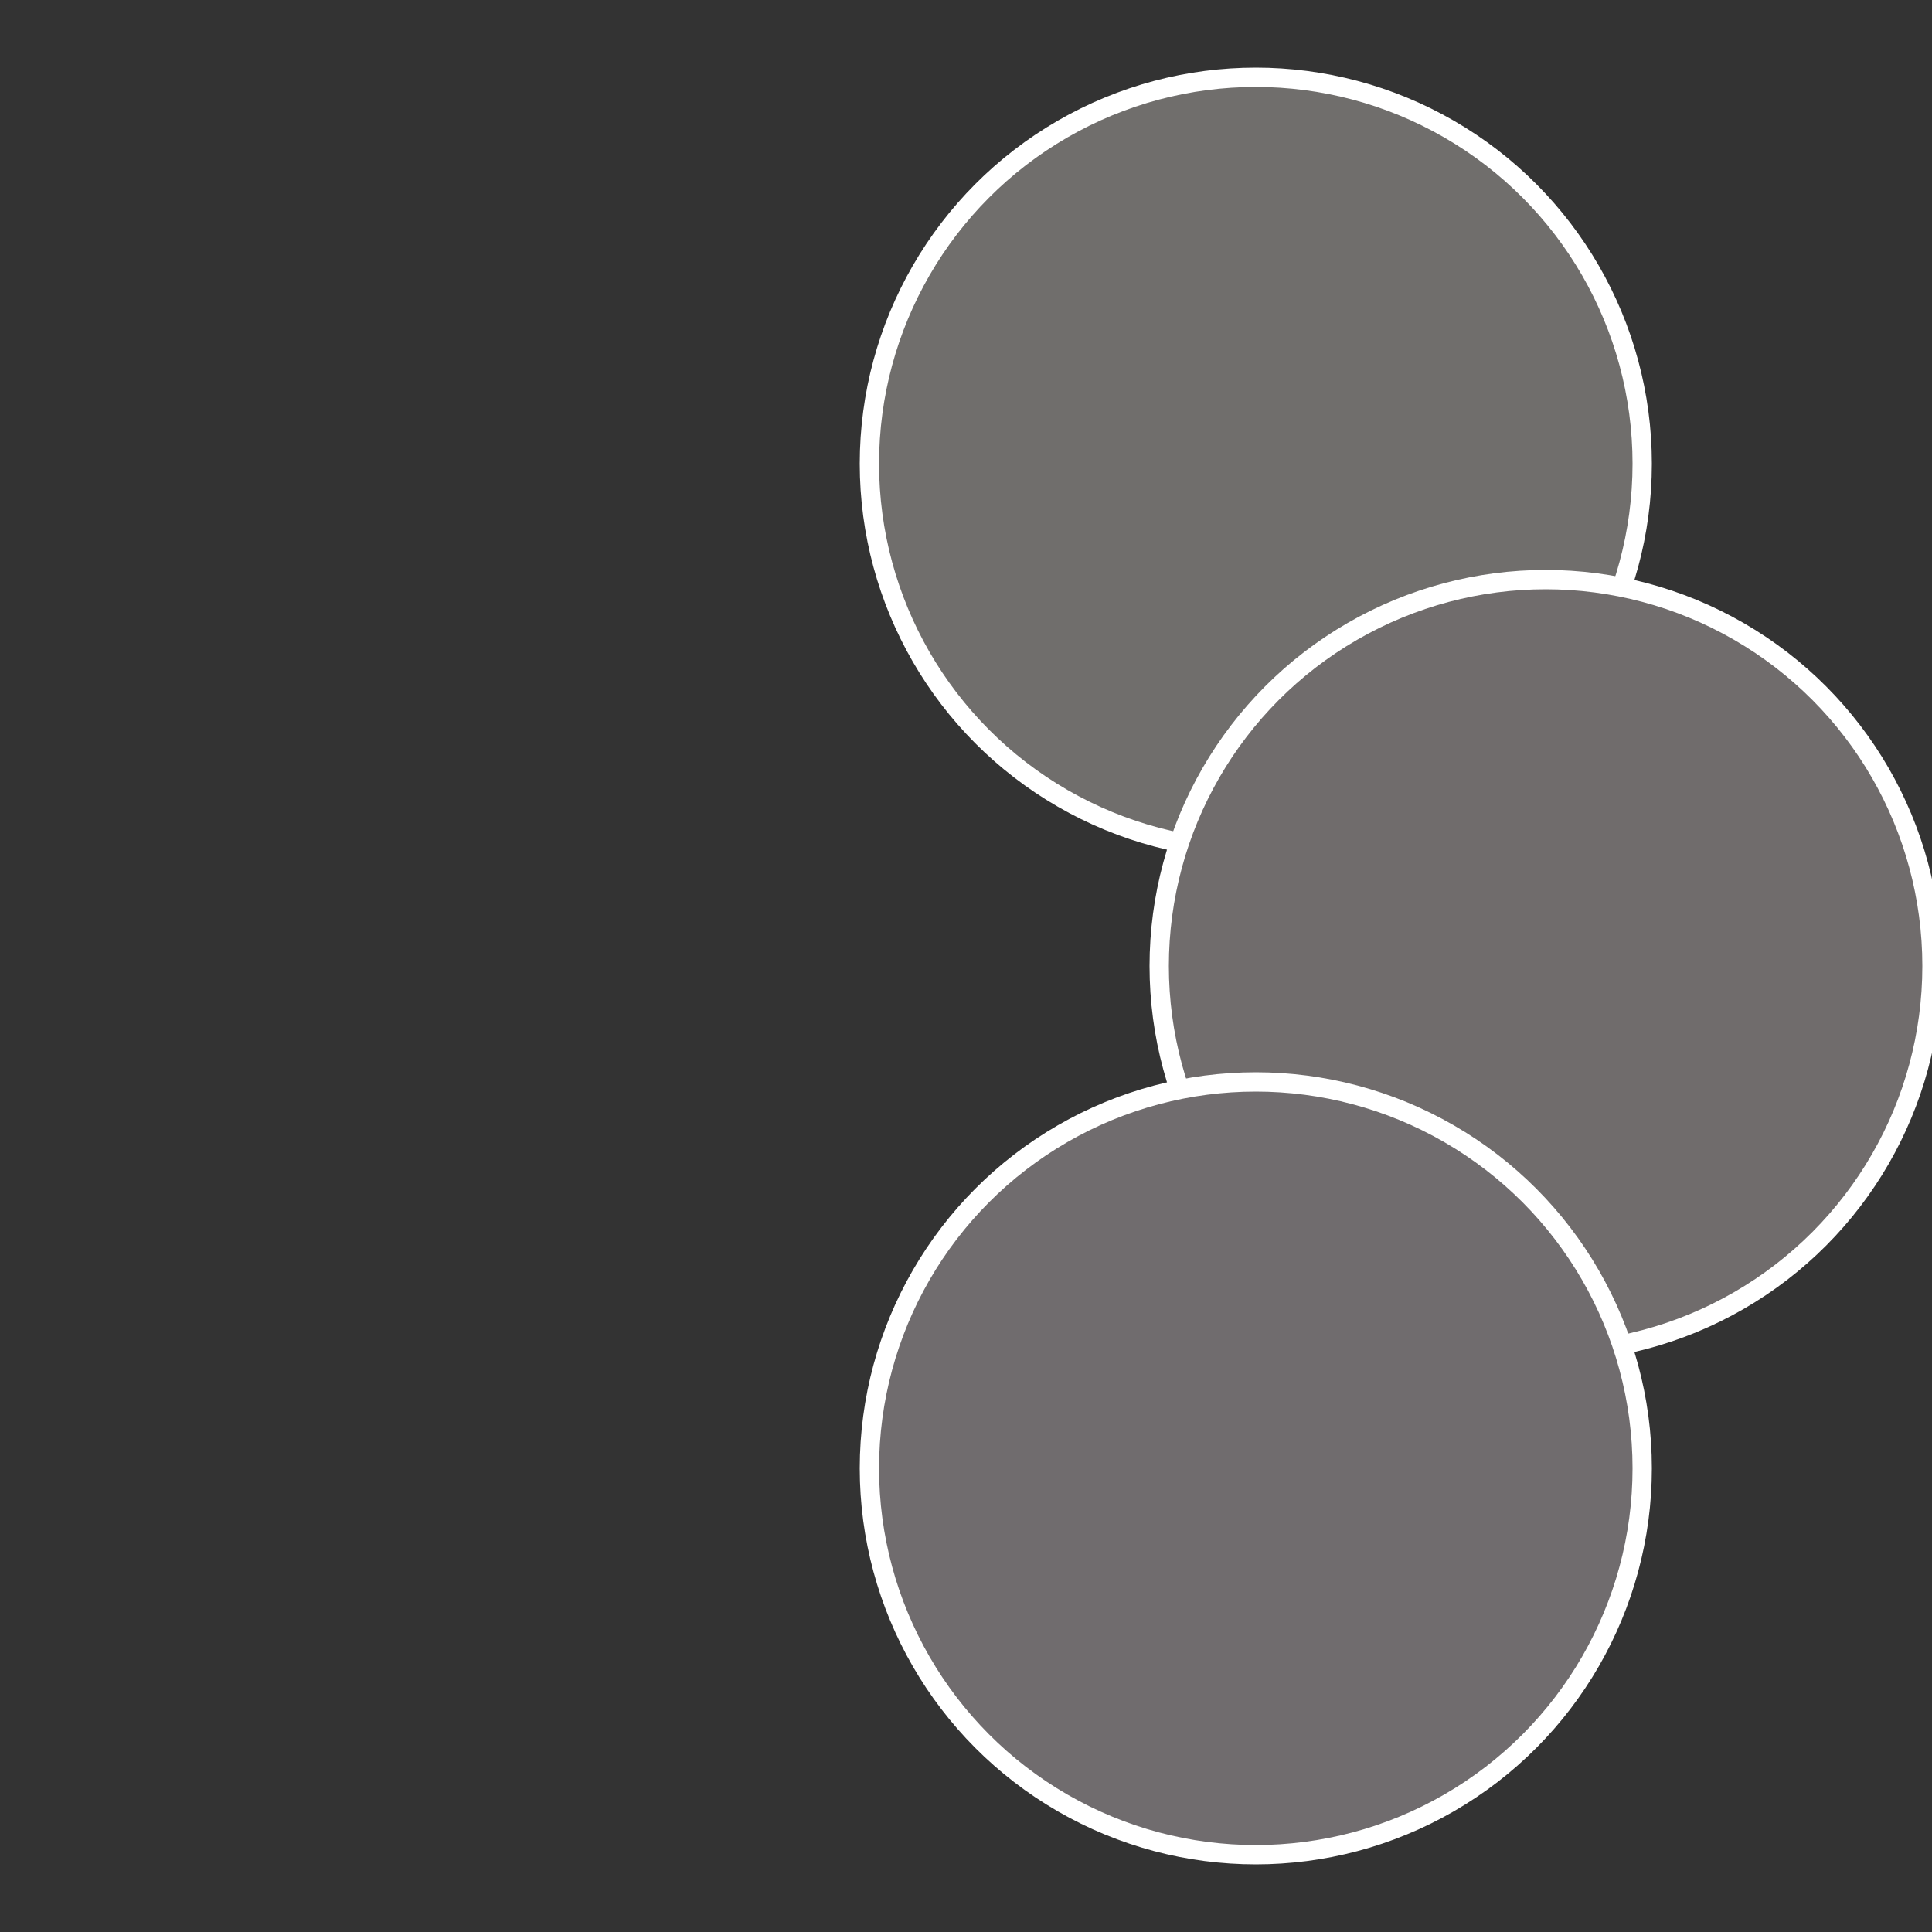 <?xml version="1.0" standalone="no"?>
<svg width="500" height="500" viewBox="-1 -1 2 2" xmlns="http://www.w3.org/2000/svg">
 
                <rect x="-1" y="-1" width="2" height="2" fill="#333333" stroke="none"/>
 
                <circle cx="0.3" cy="-0.52" r="0.4" fill="#706e6c" stroke="#fff" stroke-width="1%" />
             
                <circle cx="0.6" cy="0" r="0.4" fill="#706c6c" stroke="#fff" stroke-width="1%" />
             
                <circle cx="0.3" cy="0.52" r="0.4" fill="#706c6e" stroke="#fff" stroke-width="1%" />
            </svg>
